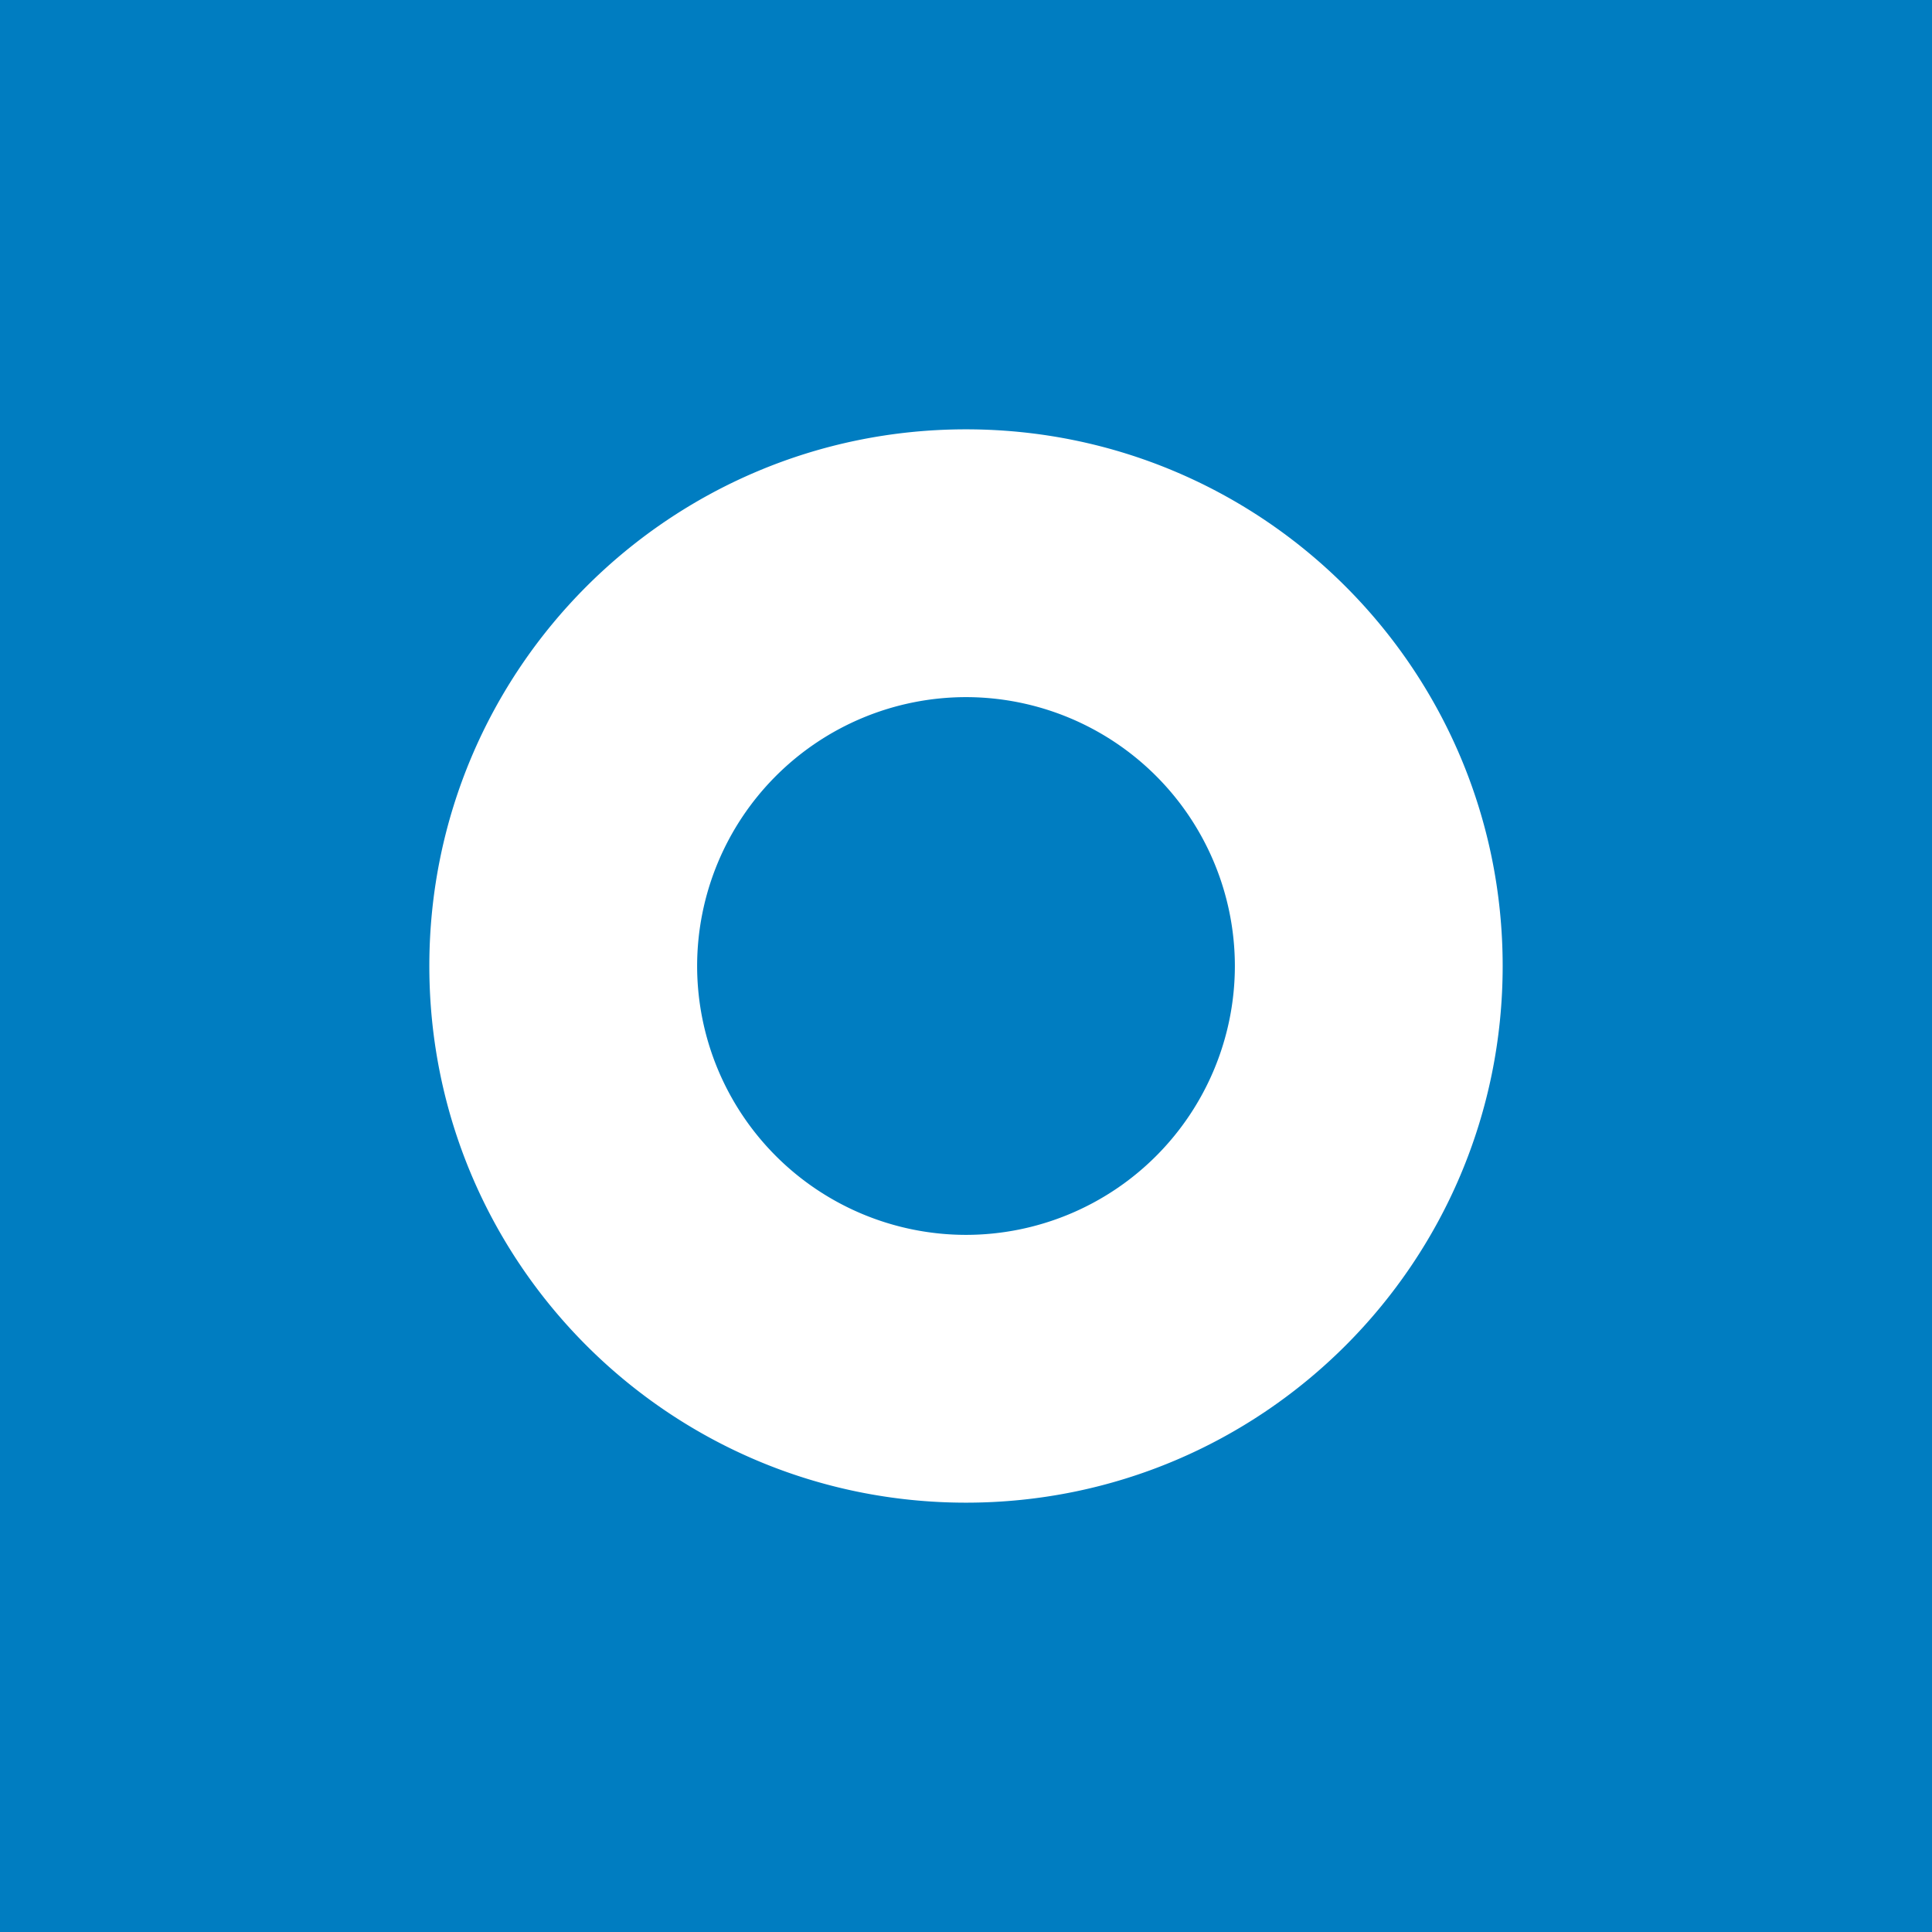 <svg width="18" height="18" xmlns="http://www.w3.org/2000/svg"><path fill="#007DC1" d="M0 0h18v18H0z"/><path d="M9 4C6.237 4 4 6.237 4 9s2.237 5 5 5 5-2.237 5-5-2.237-5-5-5zm0 7.505A2.507 2.507 0 016.495 9 2.507 2.507 0 019 6.495 2.507 2.507 0 0111.505 9 2.507 2.507 0 019 11.505z" fill="#fff"/></svg>